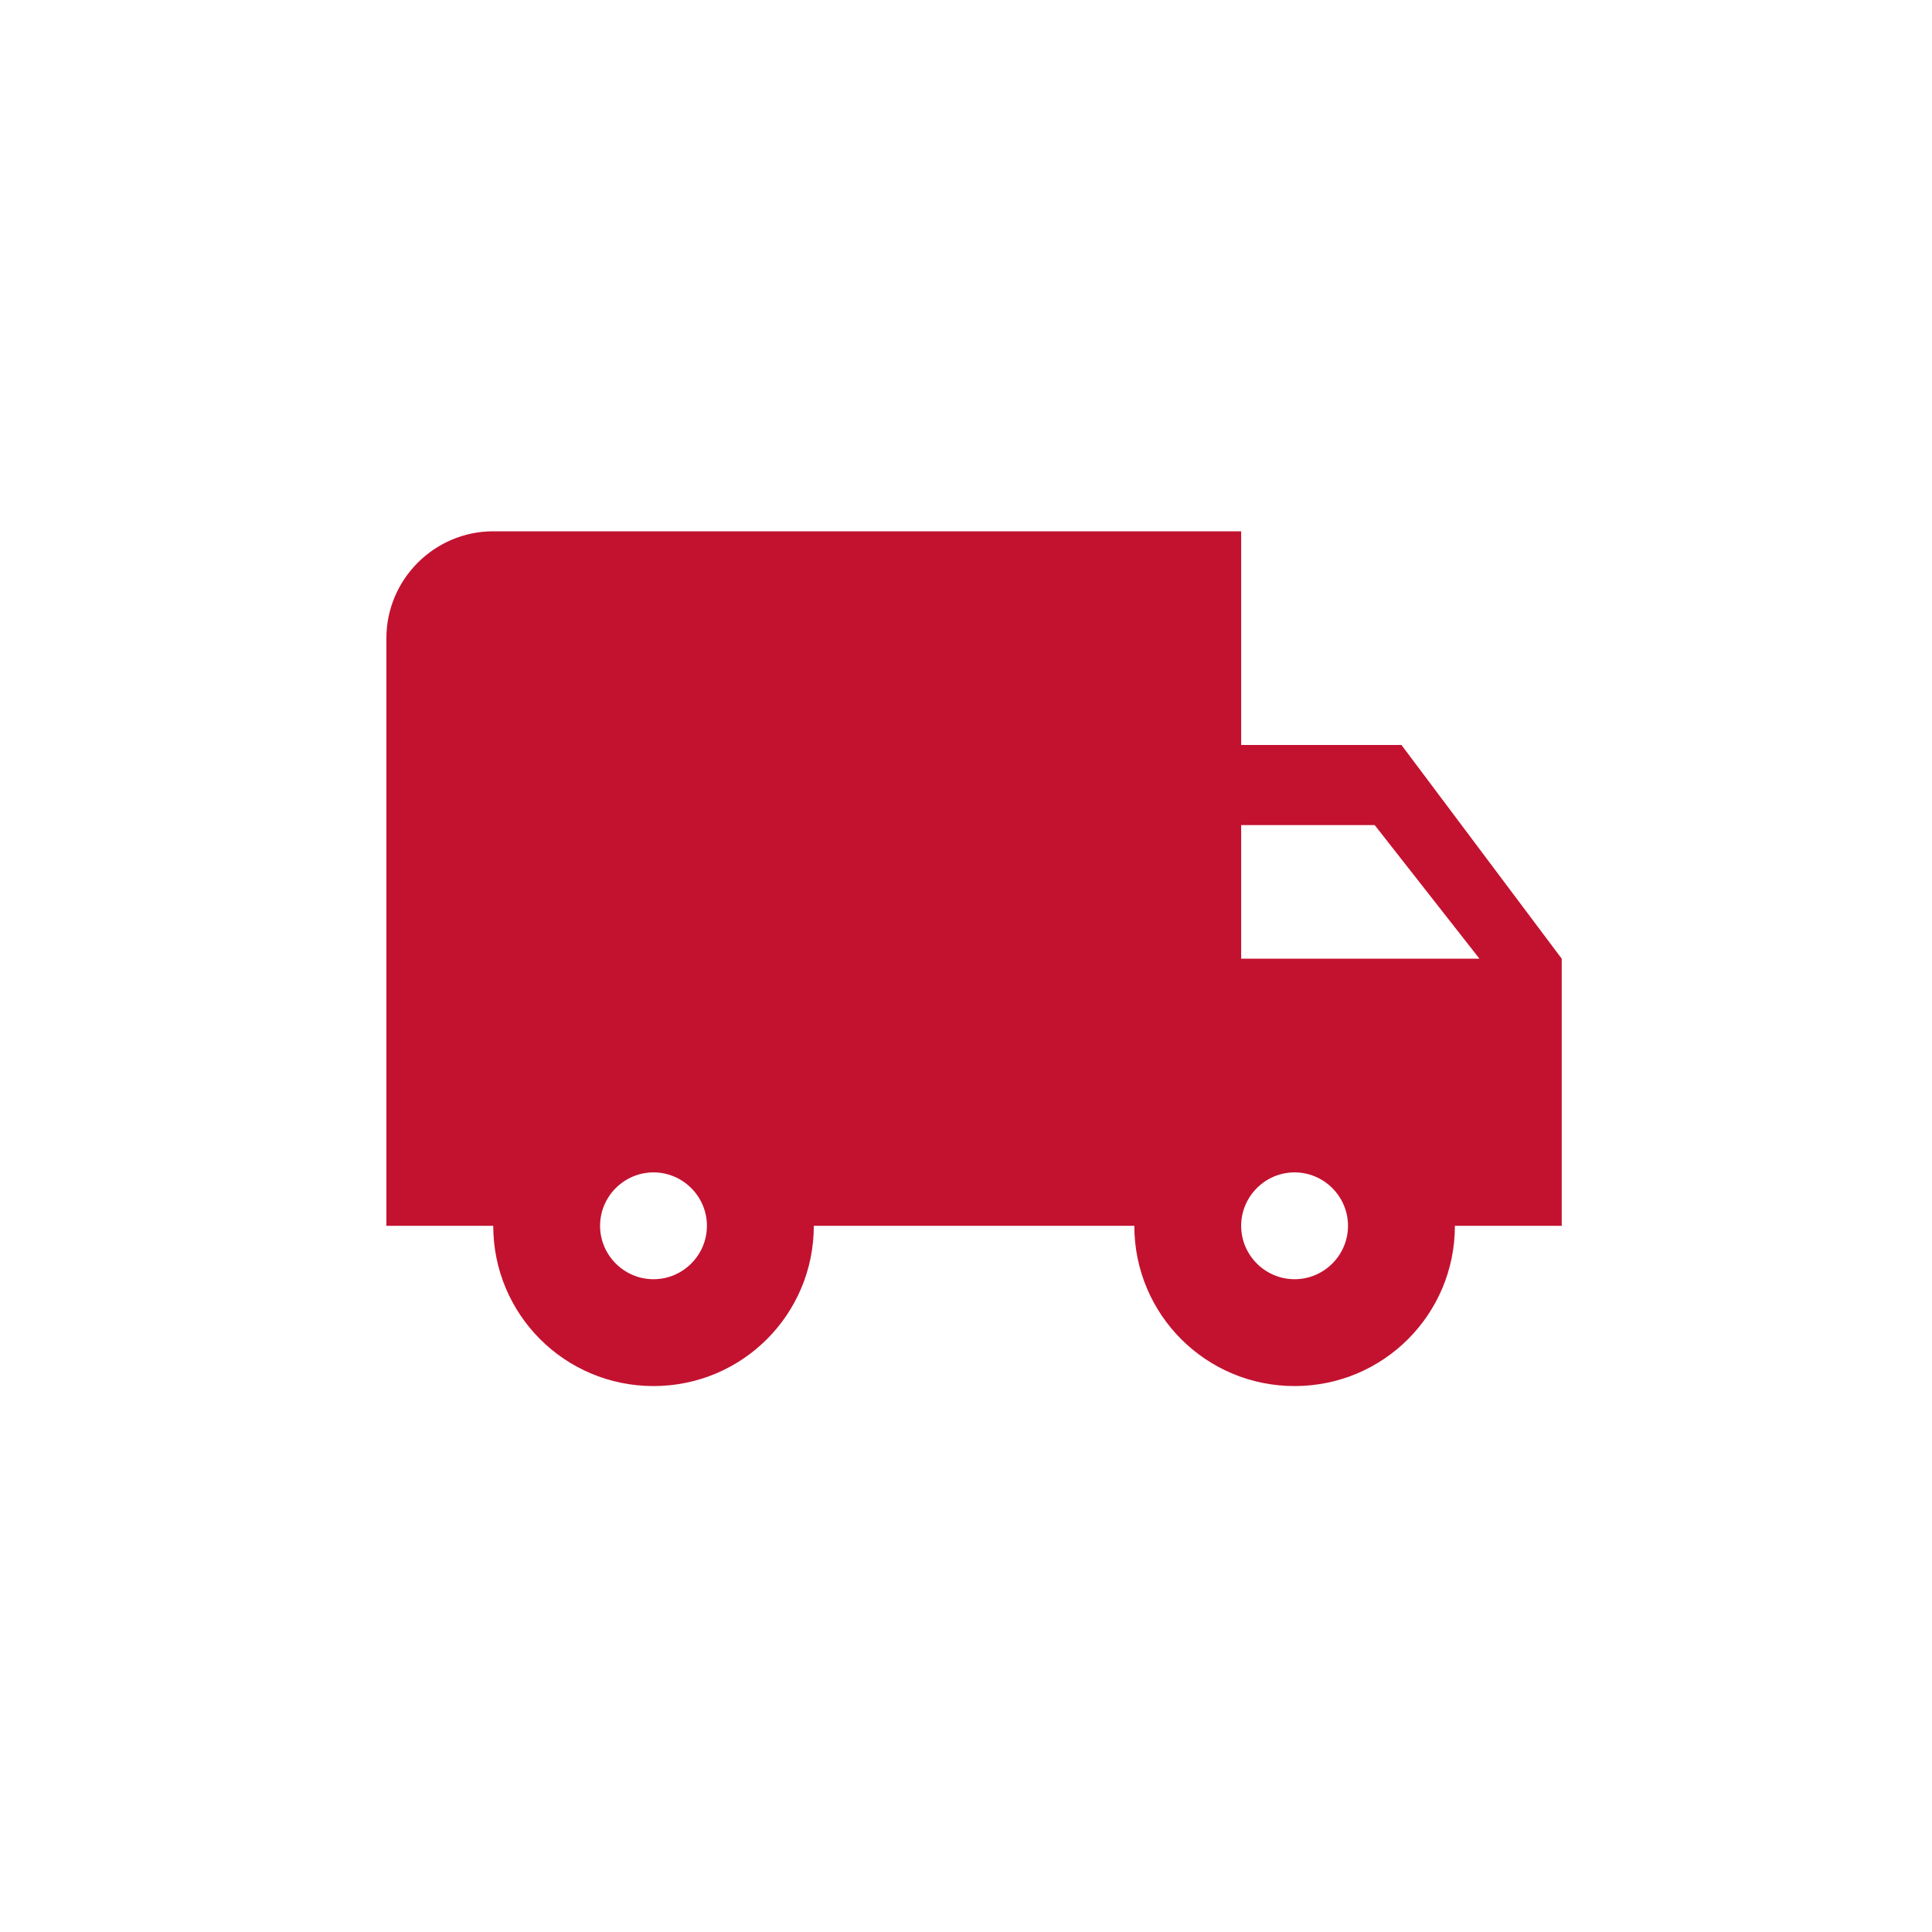 <svg width="40" height="40" viewBox="0 0 40 40" fill="none" xmlns="http://www.w3.org/2000/svg">
<path fill-rule="evenodd" clip-rule="evenodd" d="M25.697 15.424H29.016L32.334 19.849V25.379H30.122C30.122 27.215 28.64 28.697 26.803 28.697C24.967 28.697 23.485 27.215 23.485 25.379H16.849C16.849 27.215 15.367 28.697 13.53 28.697C11.694 28.697 10.212 27.215 10.212 25.379H8V13.212C8 11.995 8.995 11 10.212 11H25.697V15.424ZM12.424 25.379C12.424 25.988 12.922 26.485 13.53 26.485C14.138 26.485 14.636 25.988 14.636 25.379C14.636 24.771 14.138 24.273 13.53 24.273C12.922 24.273 12.424 24.771 12.424 25.379ZM28.462 17.083L30.63 19.848H25.697V17.083H28.462ZM25.697 25.379C25.697 25.988 26.195 26.485 26.803 26.485C27.411 26.485 27.909 25.988 27.909 25.379C27.909 24.771 27.411 24.273 26.803 24.273C26.195 24.273 25.697 24.771 25.697 25.379Z" fill="#C31230"/>
</svg>
